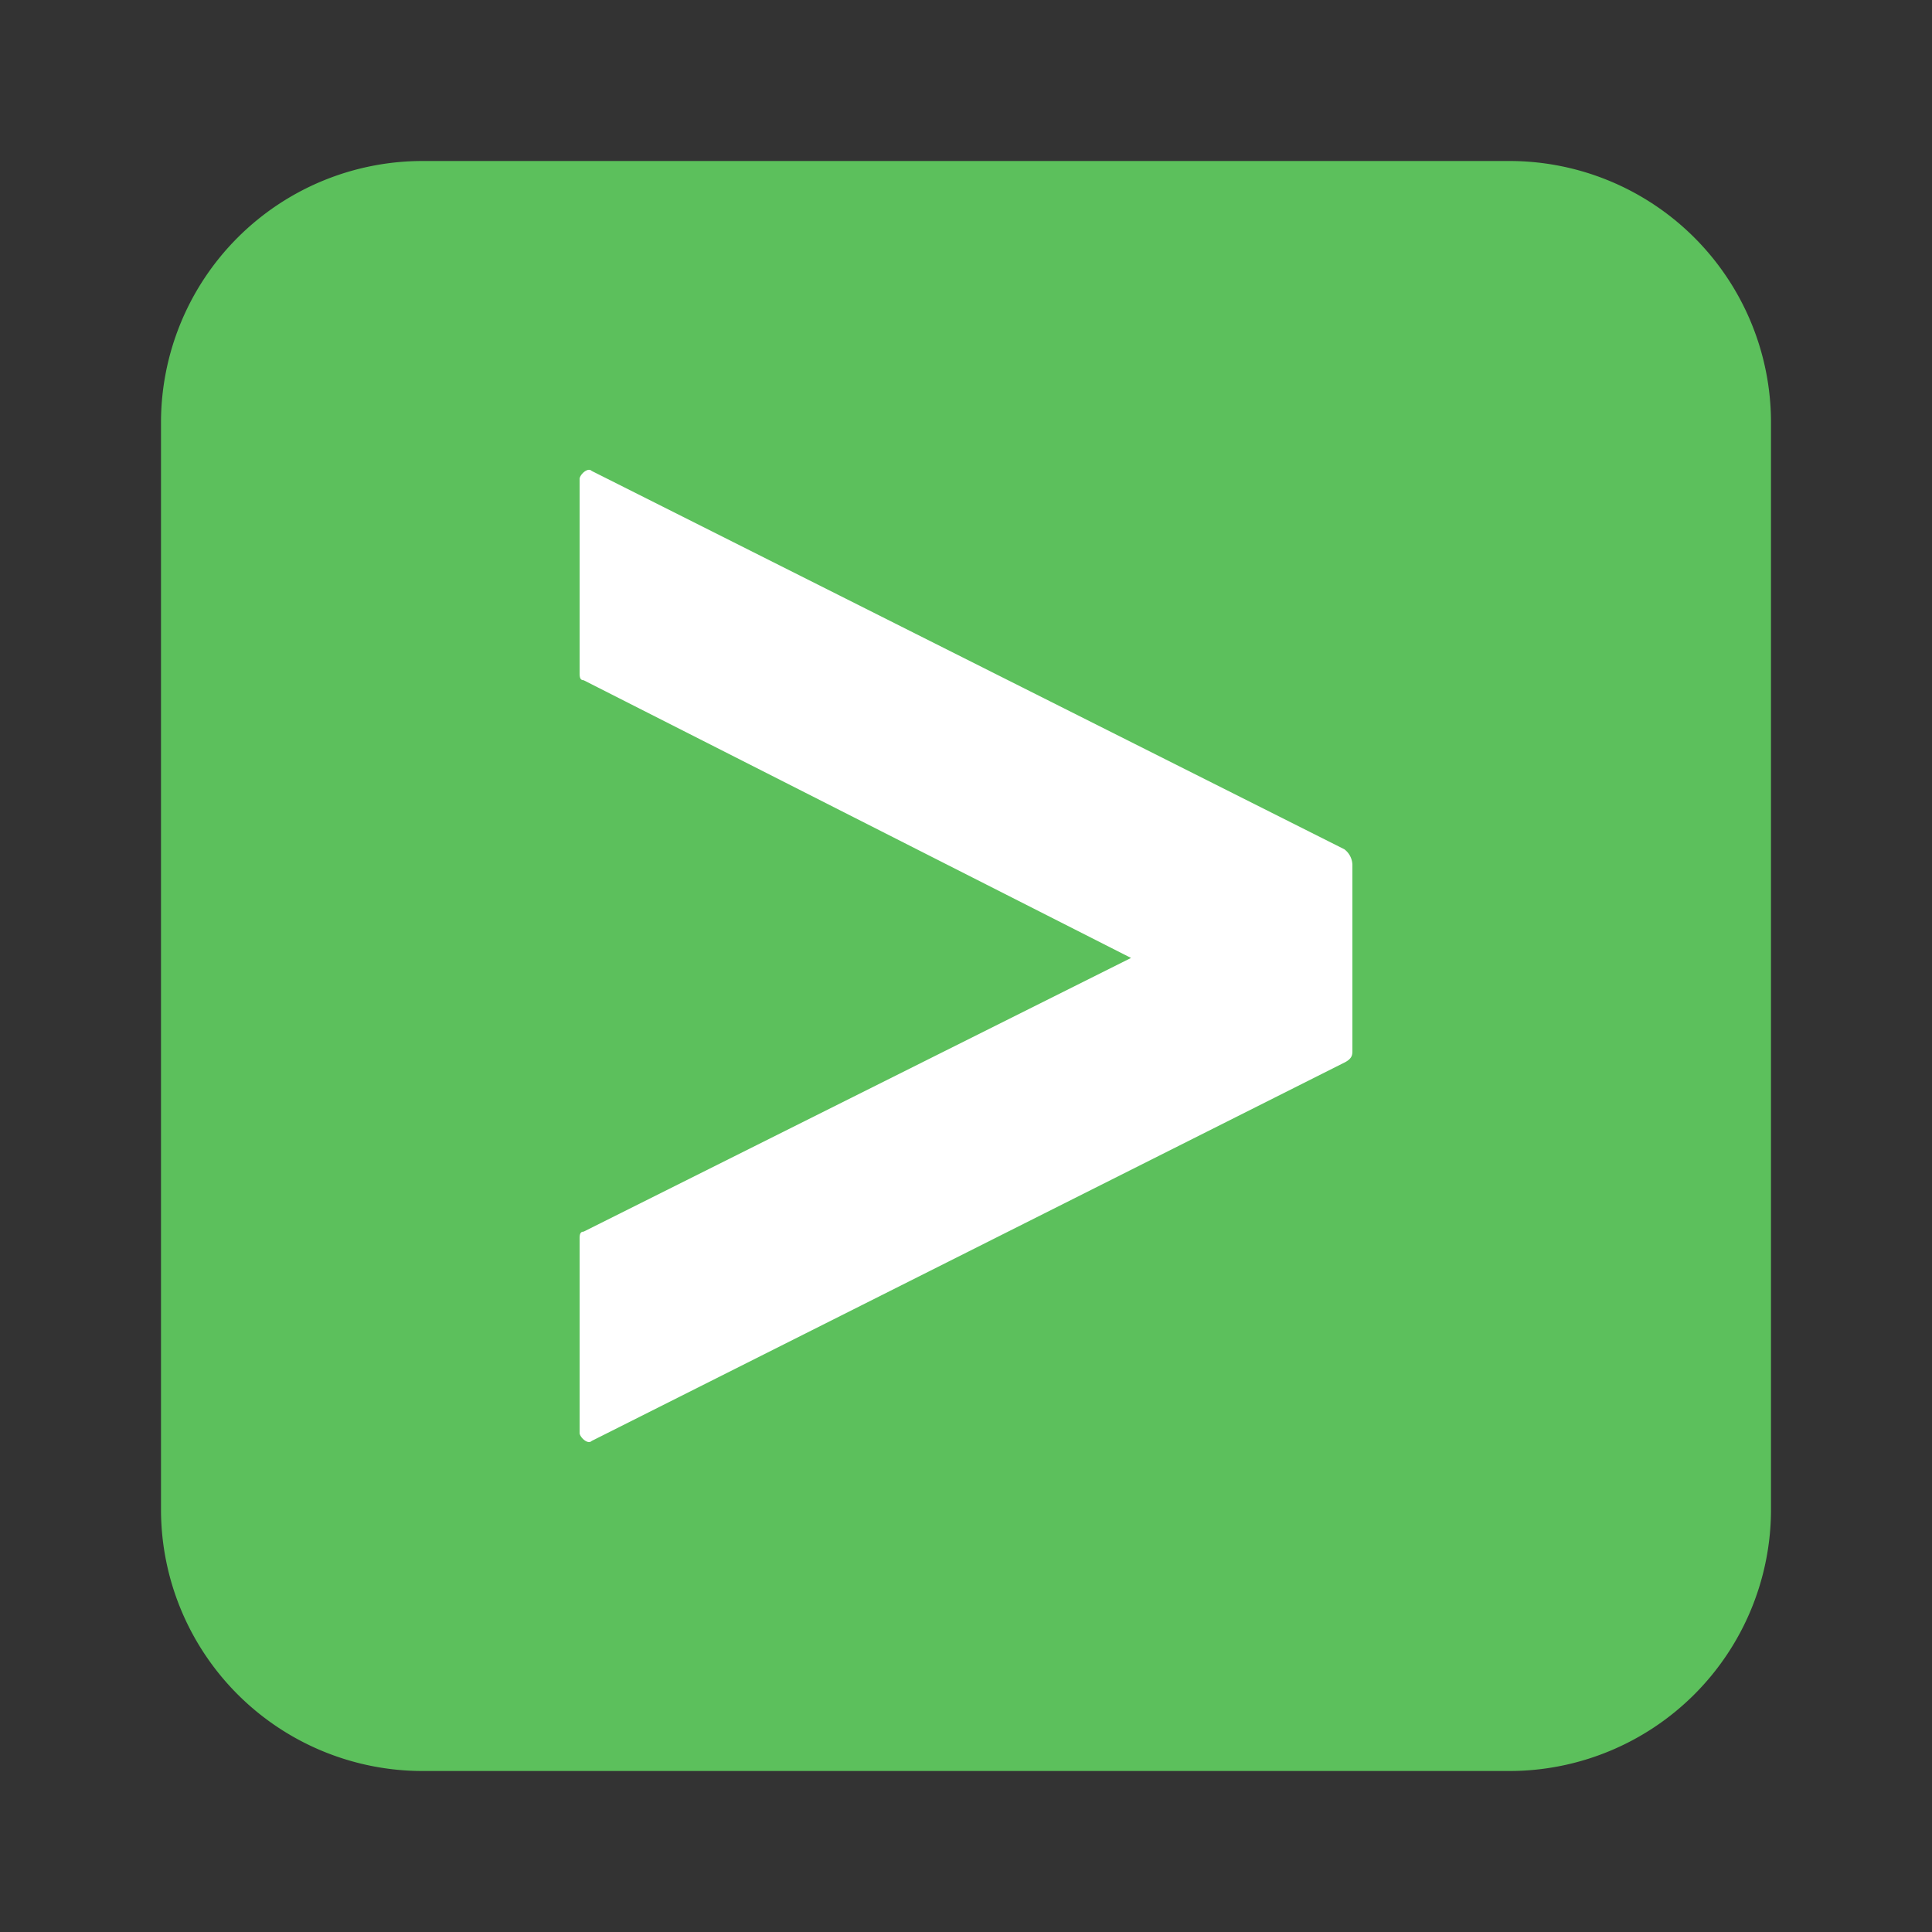 <svg xmlns:xlink="http://www.w3.org/1999/xlink" xmlns="http://www.w3.org/2000/svg" class="size-14" viewBox="0 0 48 48" width="56"  height="56" ><rect x="0" y="0" width="48" height="48" fill="#333333" stroke="none"/><rect class="fill-white" width="32" height="32" x="8" y="8" fill="#FFFFFF"></rect><path class="fill-[#5CC05C]" d="M37.5 4h-27A6.5 6.5 0 0 0 4 10.5v27a6.5 6.5 0 0 0 6.5 6.5h27a6.5 6.5 0 0 0 6.5-6.5v-27A6.5 6.5 0 0 0 37.5 4m-3.9 22.1c0 .1 0 .2-.2.3l-18.7 9.4c-.1.1-.3-.1-.3-.2v-4.8c0-.1 0-.2.1-.2l13.6-6.8-13.6-6.9c-.1 0-.1-.1-.1-.2v-4.8c0-.1.2-.3.3-.2l18.7 9.4a.5.5 0 0 1 .2.4Z" fill="#5CC05C"></path></svg>
